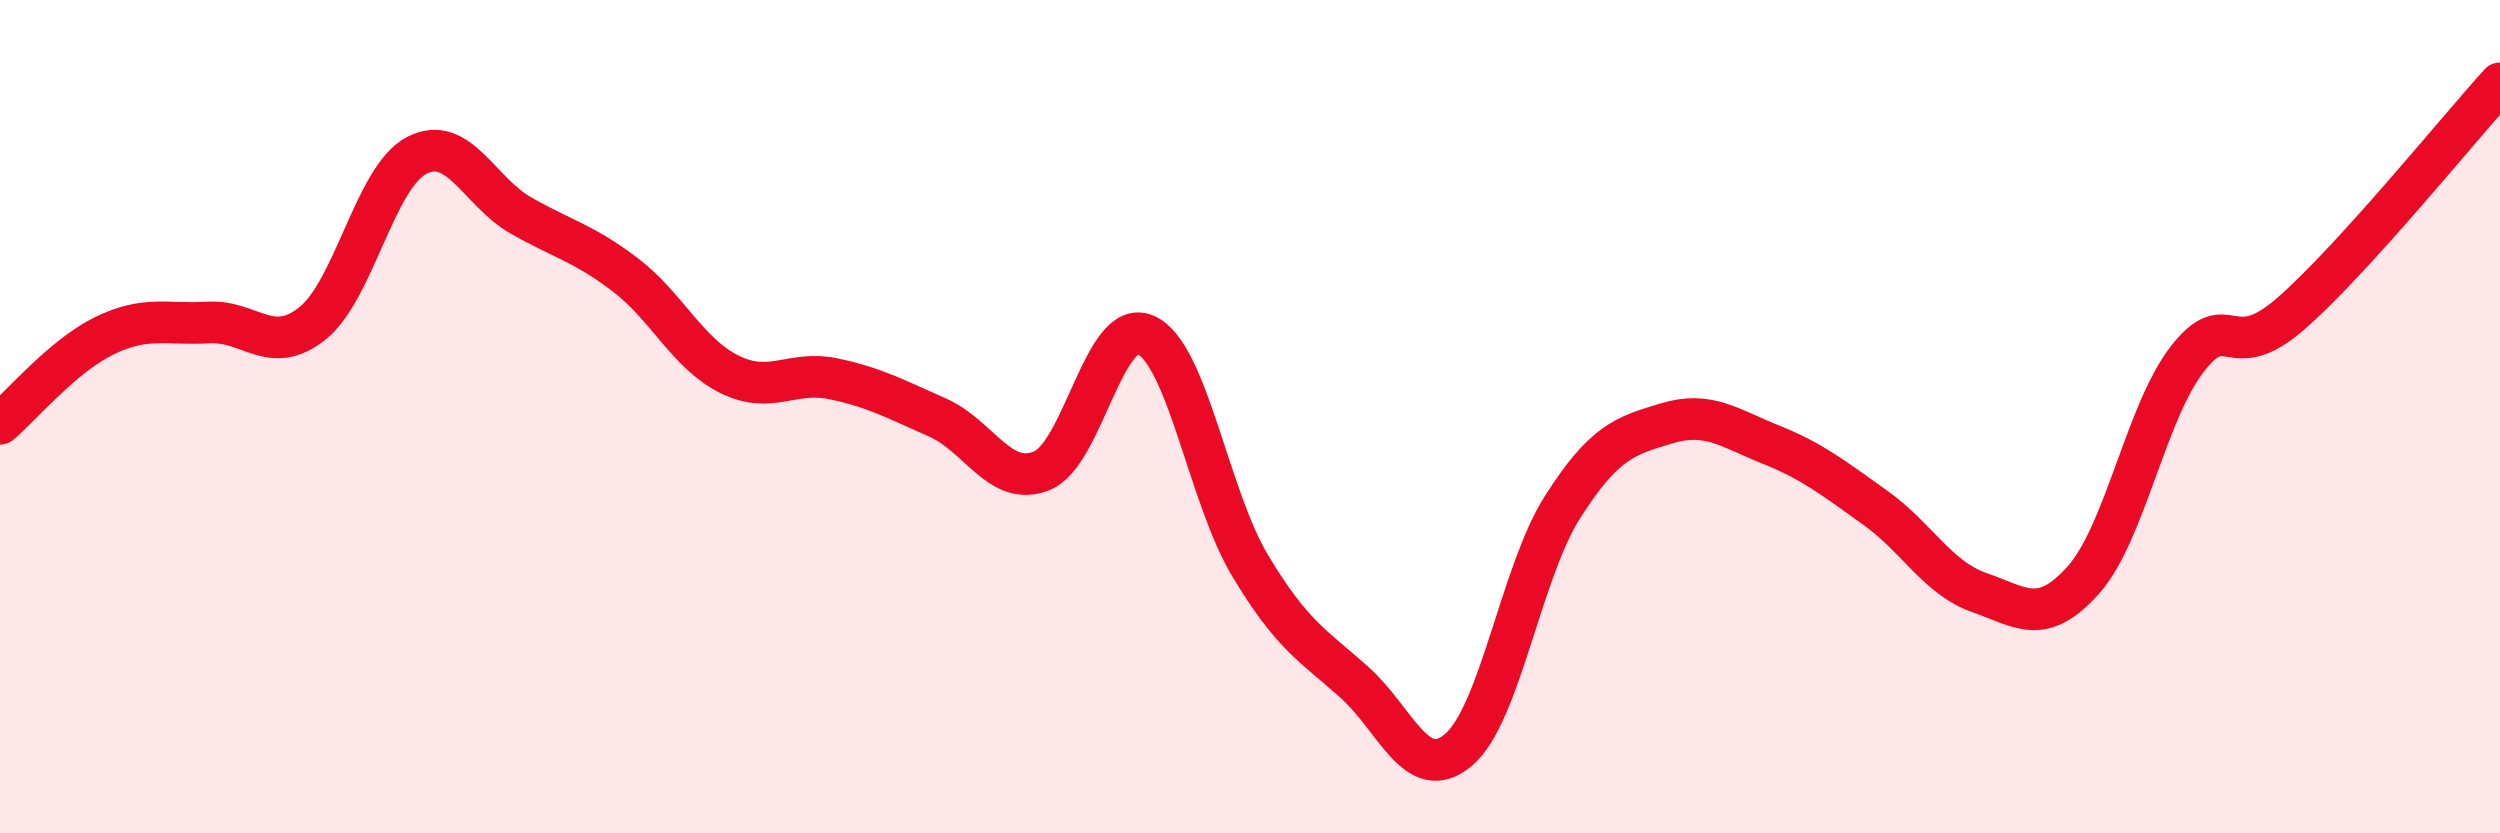 
    <svg width="60" height="20" viewBox="0 0 60 20" xmlns="http://www.w3.org/2000/svg">
      <path
        d="M 0,10.17 C 0.5,9.75 1.5,8.55 2.5,8.06 C 3.5,7.57 4,7.8 5,7.74 C 6,7.68 6.5,8.56 7.5,7.76 C 8.5,6.96 9,4.25 10,3.73 C 11,3.21 11.5,4.6 12.5,5.17 C 13.5,5.74 14,5.83 15,6.59 C 16,7.35 16.5,8.48 17.5,8.98 C 18.5,9.48 19,8.88 20,9.09 C 21,9.3 21.5,9.58 22.5,10.02 C 23.5,10.46 24,11.7 25,11.3 C 26,10.9 26.5,7.59 27.5,8.04 C 28.5,8.49 29,11.9 30,13.57 C 31,15.24 31.5,15.48 32.5,16.37 C 33.5,17.26 34,18.84 35,18 C 36,17.16 36.5,13.74 37.5,12.17 C 38.5,10.6 39,10.46 40,10.16 C 41,9.86 41.5,10.27 42.5,10.67 C 43.5,11.07 44,11.47 45,12.18 C 46,12.89 46.5,13.87 47.5,14.22 C 48.5,14.57 49,15.04 50,13.92 C 51,12.8 51.5,9.89 52.5,8.61 C 53.5,7.33 53.5,8.83 55,7.51 C 56.5,6.19 59,3.1 60,2L60 20L0 20Z"
        fill="#EB0A25"
        opacity="0.1"
        stroke-linecap="round"
        stroke-linejoin="round"
      />
      <path
        d="M 0,10.17 C 0.5,9.75 1.5,8.55 2.5,8.06 C 3.5,7.57 4,7.8 5,7.74 C 6,7.68 6.5,8.56 7.5,7.76 C 8.5,6.96 9,4.25 10,3.73 C 11,3.21 11.5,4.6 12.5,5.17 C 13.5,5.74 14,5.83 15,6.59 C 16,7.35 16.5,8.48 17.5,8.98 C 18.5,9.48 19,8.88 20,9.09 C 21,9.3 21.5,9.58 22.5,10.02 C 23.5,10.46 24,11.7 25,11.3 C 26,10.9 26.5,7.59 27.5,8.04 C 28.5,8.49 29,11.9 30,13.57 C 31,15.24 31.5,15.48 32.5,16.37 C 33.5,17.26 34,18.84 35,18 C 36,17.16 36.5,13.74 37.5,12.17 C 38.5,10.6 39,10.46 40,10.16 C 41,9.86 41.5,10.27 42.5,10.67 C 43.5,11.07 44,11.47 45,12.18 C 46,12.89 46.5,13.87 47.5,14.22 C 48.5,14.57 49,15.04 50,13.92 C 51,12.8 51.5,9.89 52.5,8.61 C 53.5,7.33 53.5,8.83 55,7.51 C 56.5,6.19 59,3.1 60,2"
        stroke="#EB0A25"
        stroke-width="1"
        fill="none"
        stroke-linecap="round"
        stroke-linejoin="round"
      />
    </svg>
  
